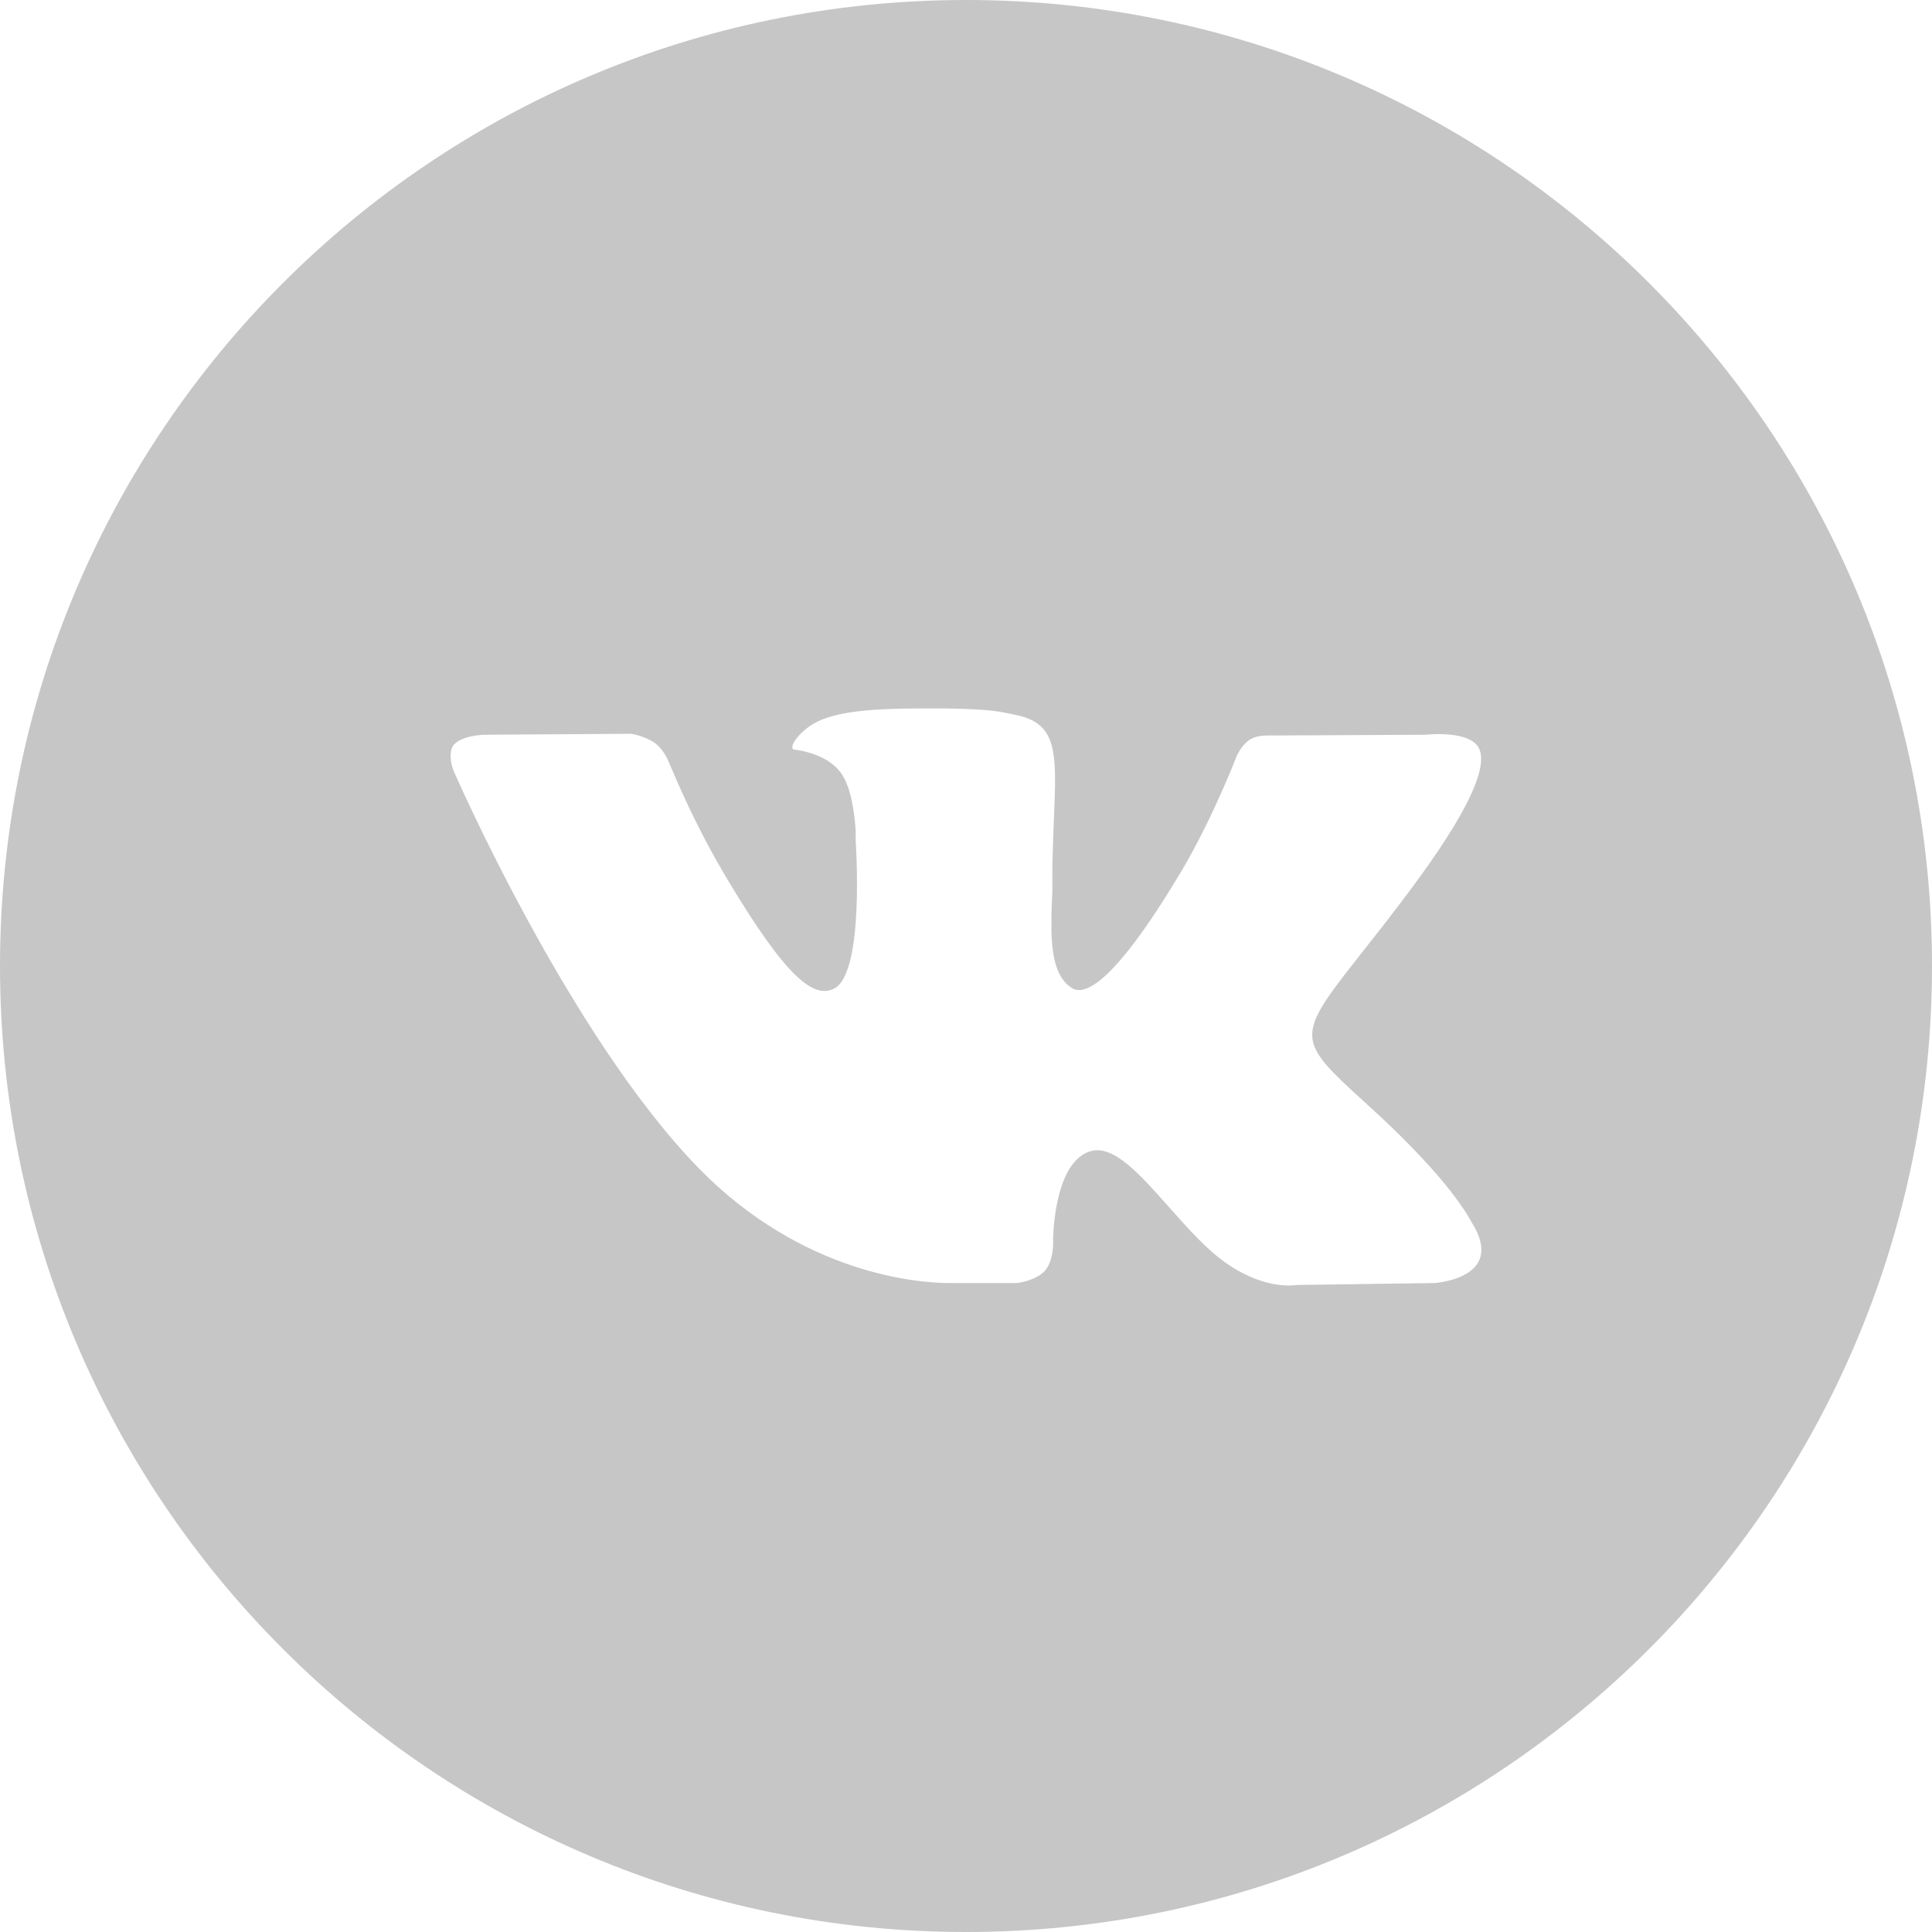 <svg xmlns="http://www.w3.org/2000/svg" id="Layer_2" data-name="Layer 2" viewBox="0 0 100 100"><defs><style>      .cls-1 {        fill: #c6c6c6;        fill-rule: evenodd;      }    </style></defs><g id="Layer_1-2" data-name="Layer 1"><path class="cls-1" d="M100,50C100,22.39,77.61,0,50,0S0,22.39,0,50s22.39,50,50,50,50-22.39,50-50ZM41.14,38.81c-.43-.06.27-1.03,1.19-1.47,1.11-.53,2.92-.66,5.1-.67h1.56c1.95.03,2.69.13,3.42.3l.32.07c2.02.48,1.96,2.01,1.82,5.33-.03.74-.06,1.58-.08,2.51v1.25c-.01.21-.02.43-.03.65-.05,1.7-.1,3.64,1.04,4.36.58.37,2.01.05,5.58-5.9l.18-.3c1.6-2.75,2.78-5.83,2.78-5.83l.15-.27c.12-.19.32-.44.56-.58.29-.17.66-.19.87-.19h.17s8.02-.04,8.02-.04c0,0,2.41-.28,2.8.79.41,1.12-.9,3.74-4.18,8.02-.68.9-1.29,1.67-1.82,2.34-3.31,4.2-3.57,4.53-.63,7.25l.94.86c3.36,3.06,4.62,4.89,5.08,5.64l.37.64c1.3,2.46-1.68,2.8-2.07,2.84l-7.17.1s-1.53.3-3.54-1.06c-1.06-.71-2.09-1.87-3.07-2.98-1.5-1.69-2.88-3.25-4.07-2.88-1.6.5-1.87,3.33-1.92,4.41v.41s0,.9-.44,1.38c-.37.39-1,.55-1.3.6l-.16.02h-3.22s-.32,0-.32,0c-1.49-.01-7.5-.43-12.88-5.92-6.76-6.91-12.72-20.61-12.72-20.61l-.08-.25c-.07-.3-.14-.79.1-1.08.42-.49,1.57-.52,1.57-.52l7.62-.05s.72.12,1.23.49c.33.24.55.64.63.8l.5,1.16c.5,1.14,1.37,2.99,2.4,4.73l.26.44c3.01,5.02,4.43,6.12,5.49,5.56,1.58-.84,1.1-7.63,1.1-7.63v-.51c-.05-.78-.2-2.27-.79-3.05-.64-.85-1.84-1.1-2.37-1.17Z"></path></g></svg>